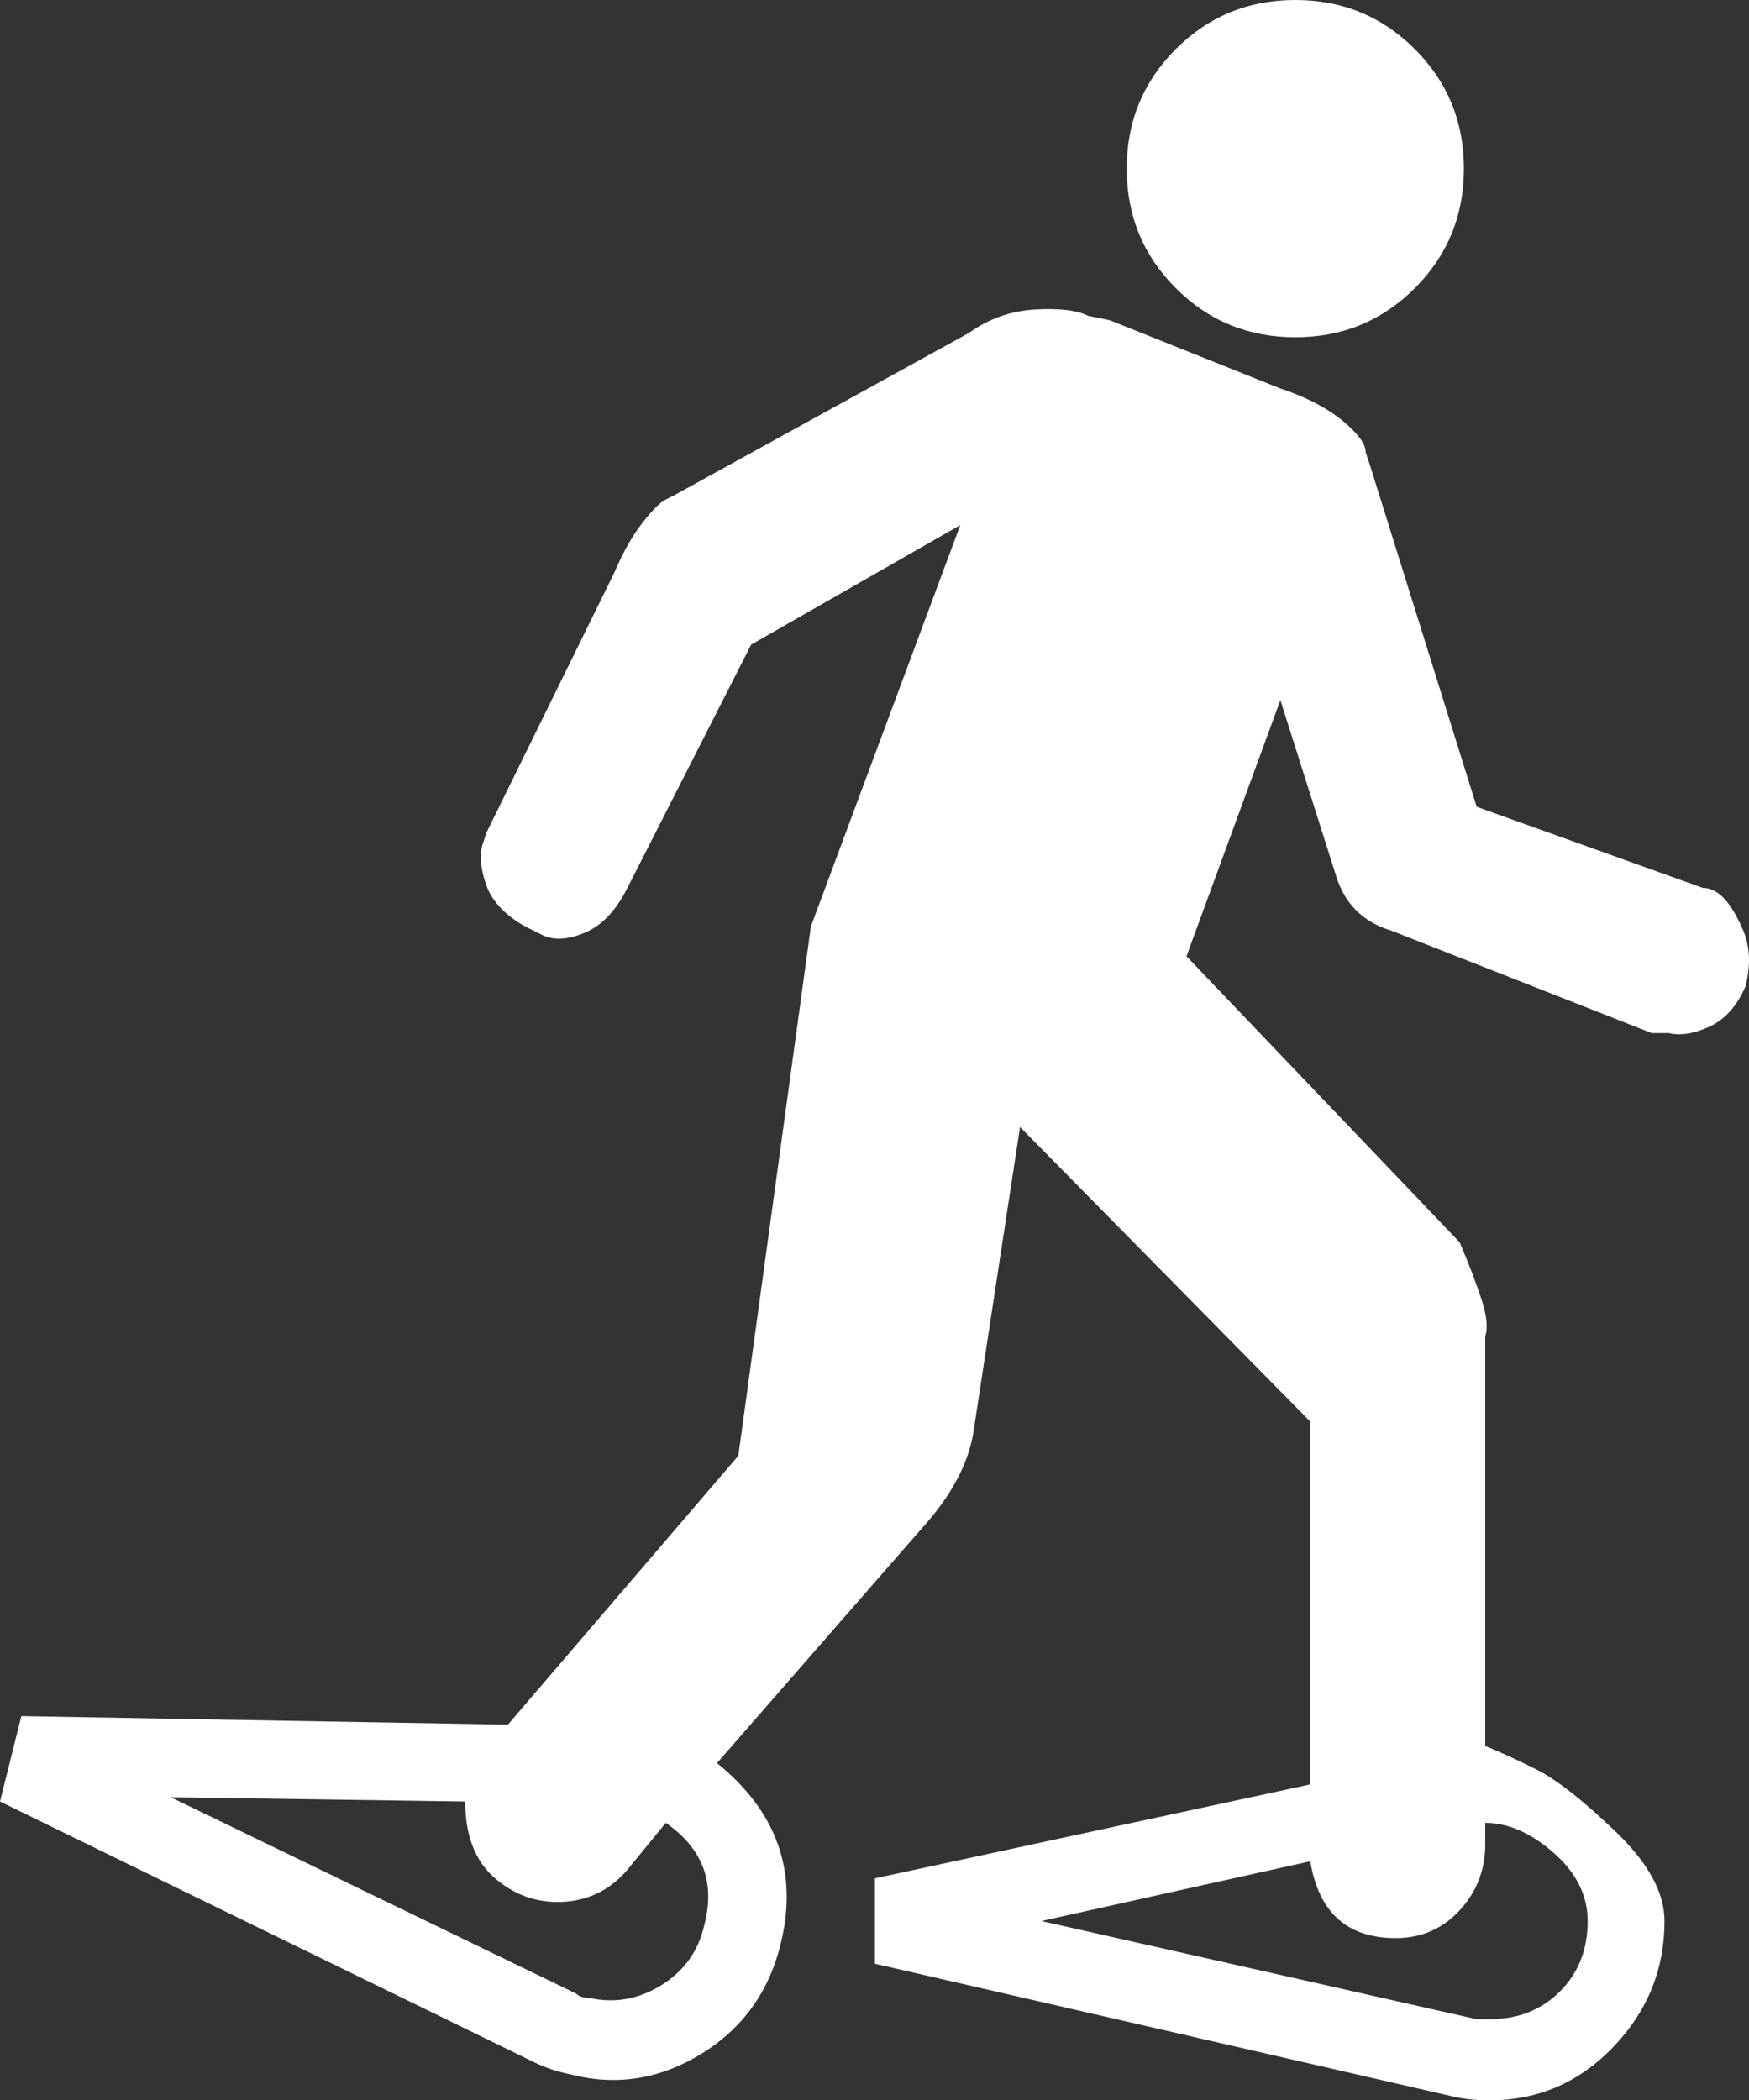 <?xml version="1.0" encoding="UTF-8" standalone="no"?>
<!-- Generator: Adobe Illustrator 18.1.1, SVG Export Plug-In . SVG Version: 6.00 Build 0)  -->

<svg
   xmlns:dc="http://purl.org/dc/elements/1.1/"
   xmlns:cc="http://creativecommons.org/ns#"
   xmlns:rdf="http://www.w3.org/1999/02/22-rdf-syntax-ns#"
   xmlns:svg="http://www.w3.org/2000/svg"
   xmlns="http://www.w3.org/2000/svg"
   xmlns:sodipodi="http://sodipodi.sourceforge.net/DTD/sodipodi-0.dtd"
   xmlns:inkscape="http://www.inkscape.org/namespaces/inkscape"
   version="1.1"
   id="Capa_1"
   x="0px"
   y="0px"
   viewBox="0 0 409.799 492"
   xml:space="preserve"
   width="426.458"
   height="512"
   inkscape:version="0.91 r13725"
   sodipodi:docname="snowshoe.svg"><rect x="0" y="0" width="409.799" height="492" fill="#333333" stroke="none"/><defs
     id="defs45" /><sodipodi:namedview
     pagecolor="#ffffff"
     bordercolor="#666666"
     borderopacity="1"
     objecttolerance="10"
     gridtolerance="10"
     guidetolerance="10"
     inkscape:pageopacity="0"
     inkscape:pageshadow="2"
     inkscape:window-width="1536"
     inkscape:window-height="806"
     id="namedview43"
     showgrid="false"
     fit-margin-top="0"
     fit-margin-left="0"
     fit-margin-right="0"
     fit-margin-bottom="0"
     inkscape:zoom="0.4609375"
     inkscape:cx="213.22927"
     inkscape:cy="255.99998"
     inkscape:window-x="-8"
     inkscape:window-y="-8"
     inkscape:window-maximized="1"
     inkscape:current-layer="Capa_1" /><g
     id="g3"
     transform="translate(-41.1,0)"><g
       id="g5"><g
         id="g7"><path
           d="m 344.6,79 c 11,0 20.332,-3.833 28,-11.5 7.666,-7.667 11.5,-17 11.5,-28 0,-11 -3.834,-20.333 -11.5,-28 -7.668,-7.667 -17,-11.5 -28,-11.5 -11,0 -20.334,3.833 -28,11.5 -7.668,7.667 -11.5,17 -11.5,28 0,11 3.832,20.333 11.5,28 7.666,7.667 17,11.5 28,11.5 z"
           id="path9"
           inkscape:connector-curvature="0"
           style="fill:#ffffff" /><path
           d="m 449.1,217 c -2.668,-6 -5.668,-9 -9,-9 l -53,-19 -25,-80 -1,-3 c 0,-2 -1.834,-4.5 -5.5,-7.5 -3.668,-3 -8.5,-5.5 -14.5,-7.5 l -40,-16 -5,-1 c -2.668,-1.333 -6.834,-1.833 -12.5,-1.5 -5.668,0.327 -10.834,2.161 -15.5,5.5 l -69,38 -2,1 c -1.333,0.667 -3.167,2.5 -5.5,5.5 -2.333,3 -4.5,6.833 -6.5,11.5 l -30,61 -1,3 c -0.669,2.667 -0.336,5.833 1,9.5 1.333,3.667 4.333,6.833 9,9.5 l 4,2 c 2.667,1.333 6,1.167 10,-0.5 4,-1.667 7.333,-5.167 10,-10.5 l 29,-57 49,-28 -35,94 -17,124 -54,63 -114,-2 -5,20 125,61 c 2.667,1.333 5.667,2.333 9,3 10.667,2.667 20.833,1 30.5,-5 9.667,-6 15.833,-14.667 18.5,-26 4,-16.667 -1,-30.667 -15,-42 l 48,-55 c 6.666,-7.333 10.666,-14.667 12,-22 l 11,-72 68,69 0,85 -102,22 0,20 135,31 c 2.666,0.667 5.666,1 9,1 11.332,0 21,-4.167 29,-12.5 8,-8.333 12,-18.167 12,-29.5 0,-6.667 -3.834,-13.667 -11.5,-21 -7.668,-7.333 -13.834,-12.167 -18.5,-14.5 -4.668,-2.333 -8.668,-4.167 -12,-5.5 l 0,-93 0,-3 c 0.681,-2 0.347,-5 -1,-9 -1.334,-4 -3,-8.333 -5,-13 l -64,-67 22,-60 13,41 c 2,6.667 6.332,11 13,13 l 61,24 4,0 c 2.662,0.667 5.83,0.167 9.5,-1.5 3.666,-1.667 6.5,-4.833 8.5,-9.5 1.332,-5.333 1,-10 -1,-14 z m -243,234 c -1.333,6 -4.667,10.667 -10,14 -5.333,3.333 -11,4.333 -17,3 -1.333,0 -2.333,-0.333 -3,-1 l -95,-46 69,1 c 0,8 2.333,14 7,18 4.667,4 10,5.833 16,5.5 6,-0.333 11,-2.833 15,-7.5 l 9,-11 c 8.667,6 11.667,14 9,24 z m 162,3 c 6,0 11,-2.167 15,-6.5 4,-4.333 6,-9.5 6,-15.5 l 0,-5 c 5.332,0 10.666,2.333 16,7 5.332,4.667 8,10 8,16 0,6.667 -2.168,12.167 -6.5,16.5 -4.334,4.333 -9.834,6.5 -16.5,6.5 l -3,0 -102,-23 63,-14 c 2,12 8.666,18 20,18 z"
           id="path11"
           inkscape:connector-curvature="0"
           style="fill:#ffffff" /></g></g></g><g
     id="g13"
     transform="translate(-41.1,0)" /><g
     id="g15"
     transform="translate(-41.1,0)" /><g
     id="g17"
     transform="translate(-41.1,0)" /><g
     id="g19"
     transform="translate(-41.1,0)" /><g
     id="g21"
     transform="translate(-41.1,0)" /><g
     id="g23"
     transform="translate(-41.1,0)" /><g
     id="g25"
     transform="translate(-41.1,0)" /><g
     id="g27"
     transform="translate(-41.1,0)" /><g
     id="g29"
     transform="translate(-41.1,0)" /><g
     id="g31"
     transform="translate(-41.1,0)" /><g
     id="g33"
     transform="translate(-41.1,0)" /><g
     id="g35"
     transform="translate(-41.1,0)" /><g
     id="g37"
     transform="translate(-41.1,0)" /><g
     id="g39"
     transform="translate(-41.1,0)" /><g
     id="g41"
     transform="translate(-41.1,0)" /></svg>
